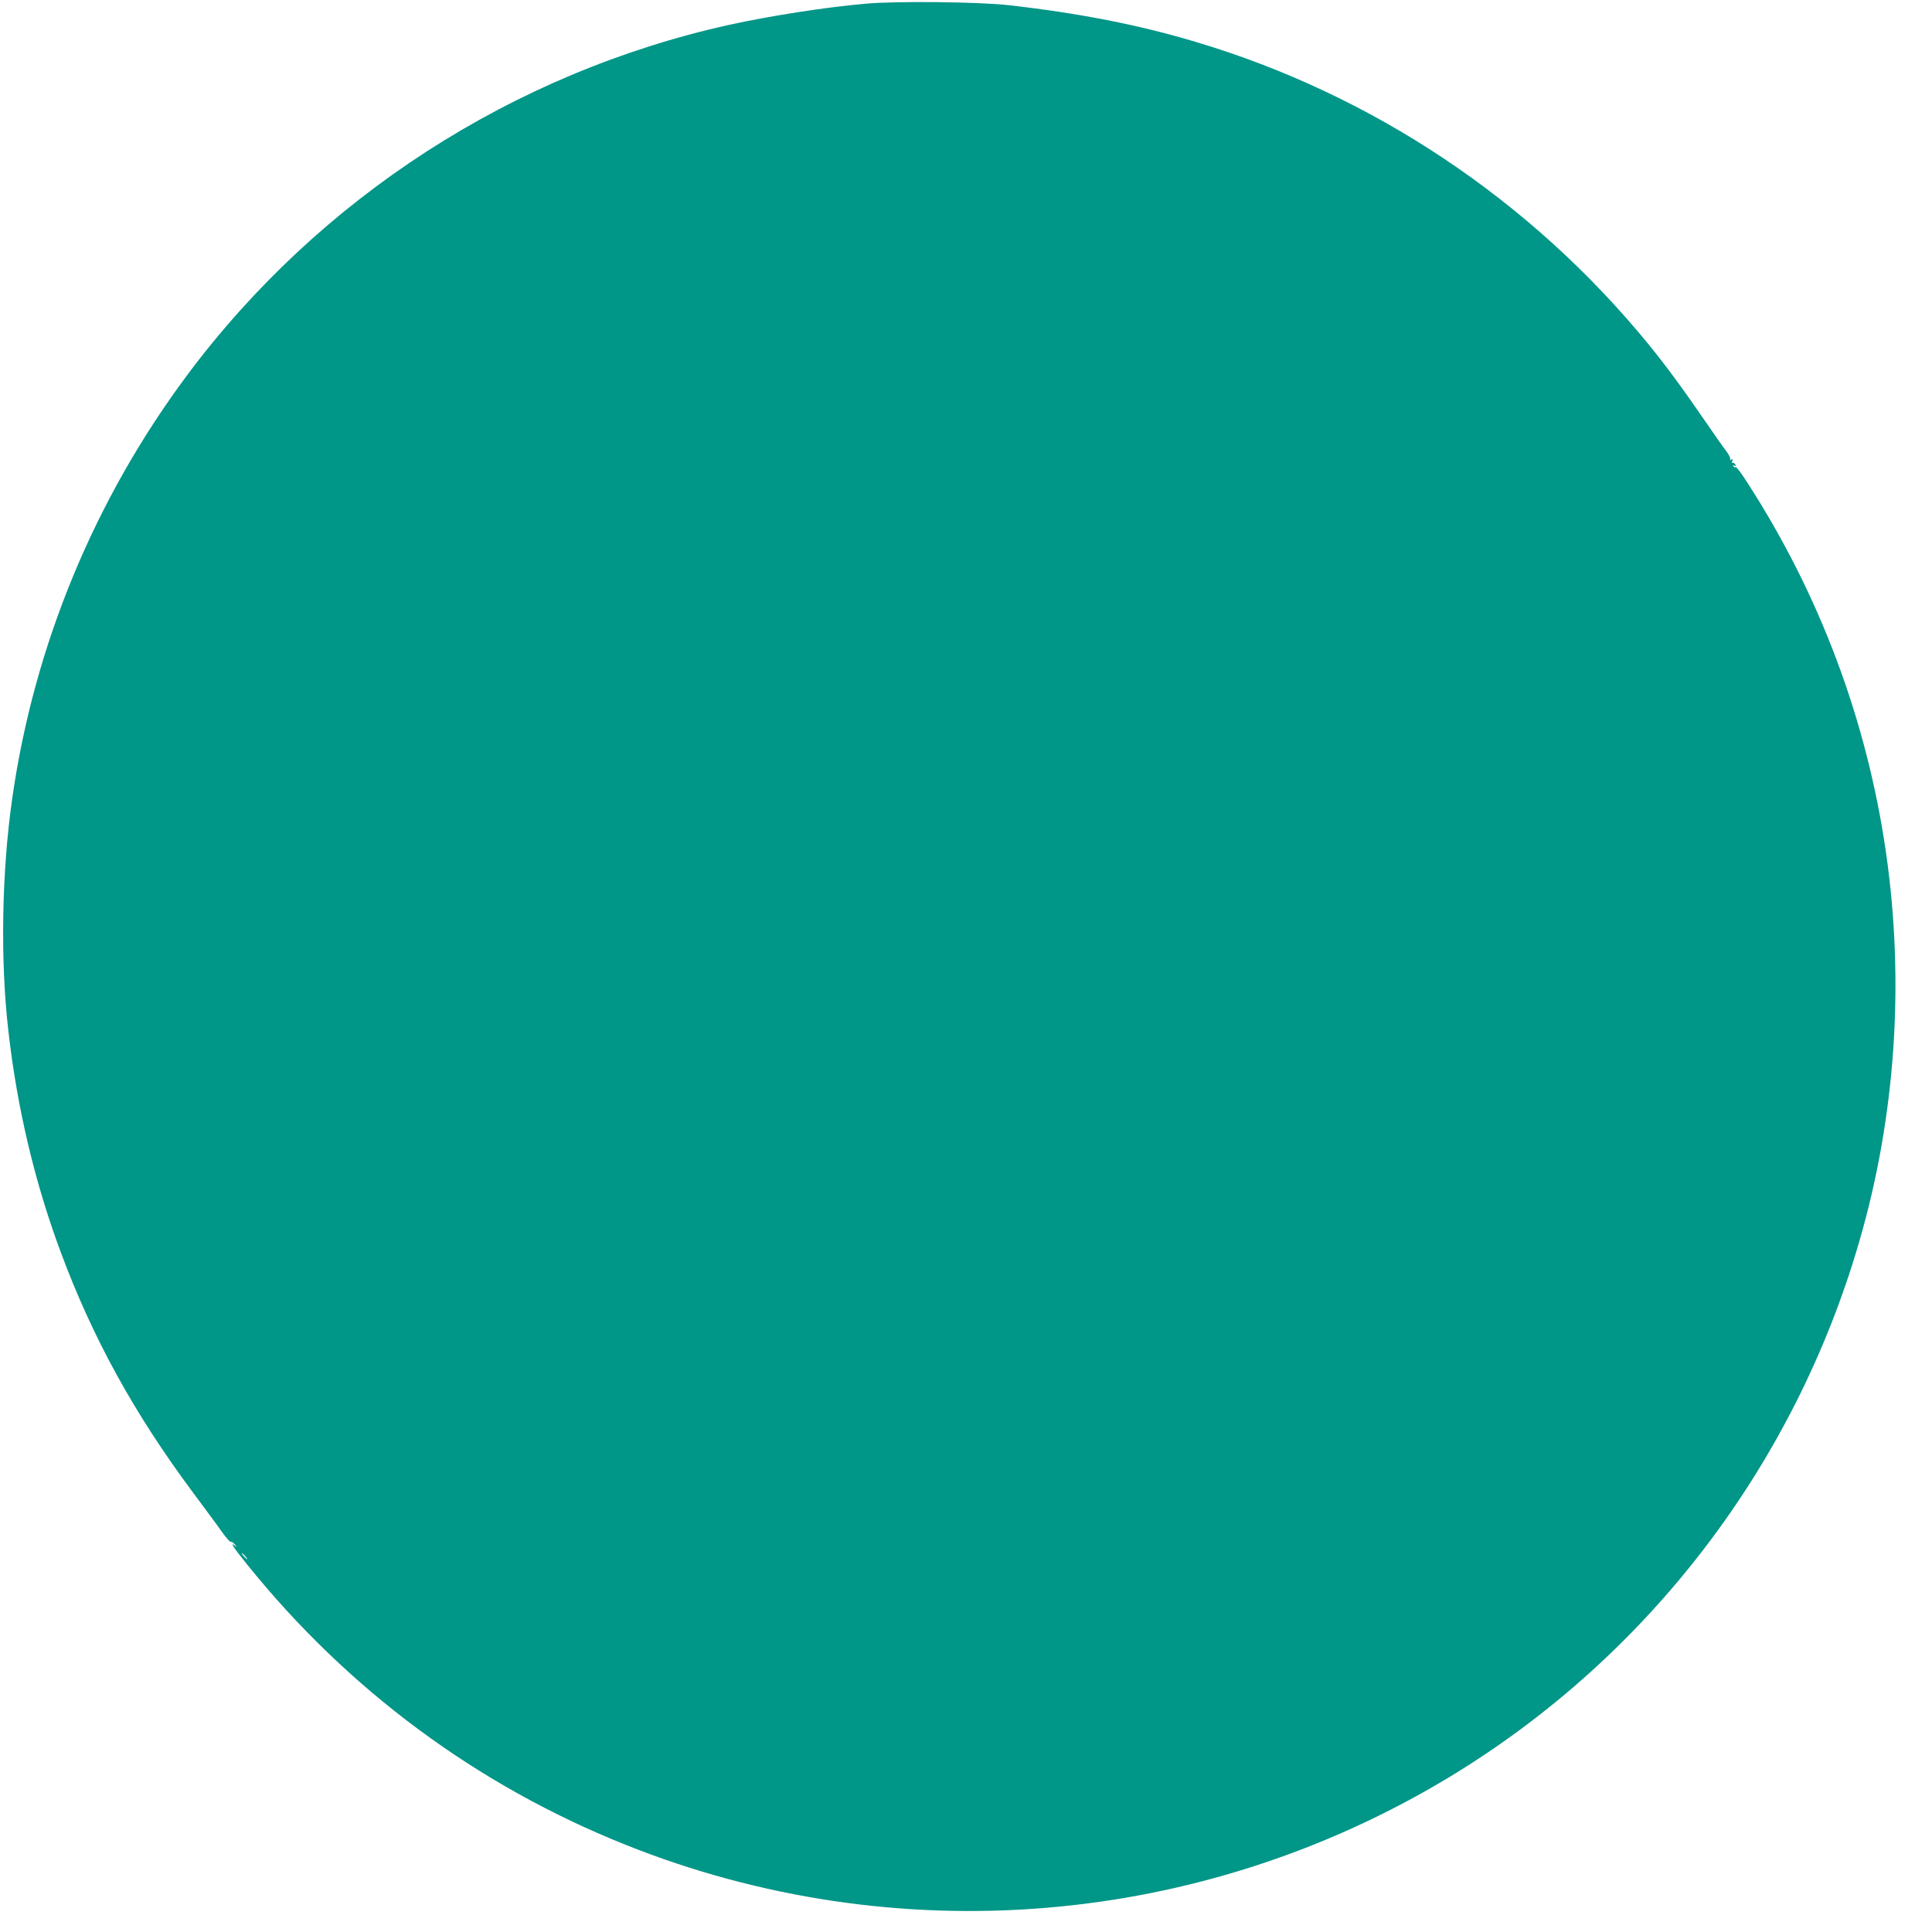 <?xml version="1.0" standalone="no"?>
<!DOCTYPE svg PUBLIC "-//W3C//DTD SVG 20010904//EN"
 "http://www.w3.org/TR/2001/REC-SVG-20010904/DTD/svg10.dtd">
<svg version="1.0" xmlns="http://www.w3.org/2000/svg"
 width="1280pt" height="1280pt" viewBox="0 0 1280 1280"
 preserveAspectRatio="xMidYMid meet">
<g transform="translate(0,1280) scale(0.1,-0.1)"
fill="#009688" stroke="none">
<path d="M5729 12775 c-268 -24 -632 -81 -900 -140 -1432 -318 -2713 -1146
-3588 -2319 -615 -825 -1016 -1794 -1160 -2806 -70 -490 -80 -1074 -25 -1545
58 -509 175 -1000 346 -1460 212 -570 486 -1068 874 -1590 82 -110 171 -230
197 -268 27 -37 52 -65 56 -62 5 2 17 -5 27 -18 16 -18 16 -19 1 -8 -37 29
-13 -9 81 -125 668 -830 1523 -1463 2506 -1856 1790 -716 3810 -549 5461 450
1316 797 2285 2065 2715 3553 239 825 299 1713 175 2572 -126 873 -438 1706
-918 2449 -38 60 -73 106 -77 103 -5 -3 -12 0 -16 6 -5 8 -3 9 6 4 8 -5 11 -3
8 6 -3 8 -10 13 -16 12 -7 -2 -9 4 -5 14 5 12 3 14 -7 8 -8 -5 -11 -4 -7 2 4
6 -8 30 -26 54 -19 24 -84 118 -147 209 -141 206 -258 364 -369 500 -781 955
-1829 1654 -3001 2003 -378 113 -772 190 -1240 243 -196 22 -752 28 -951 9z
m-4104 -10285 c10 -11 16 -20 13 -20 -3 0 -13 9 -23 20 -10 11 -16 20 -13 20
3 0 13 -9 23 -20z"/>
</g>
</svg>
